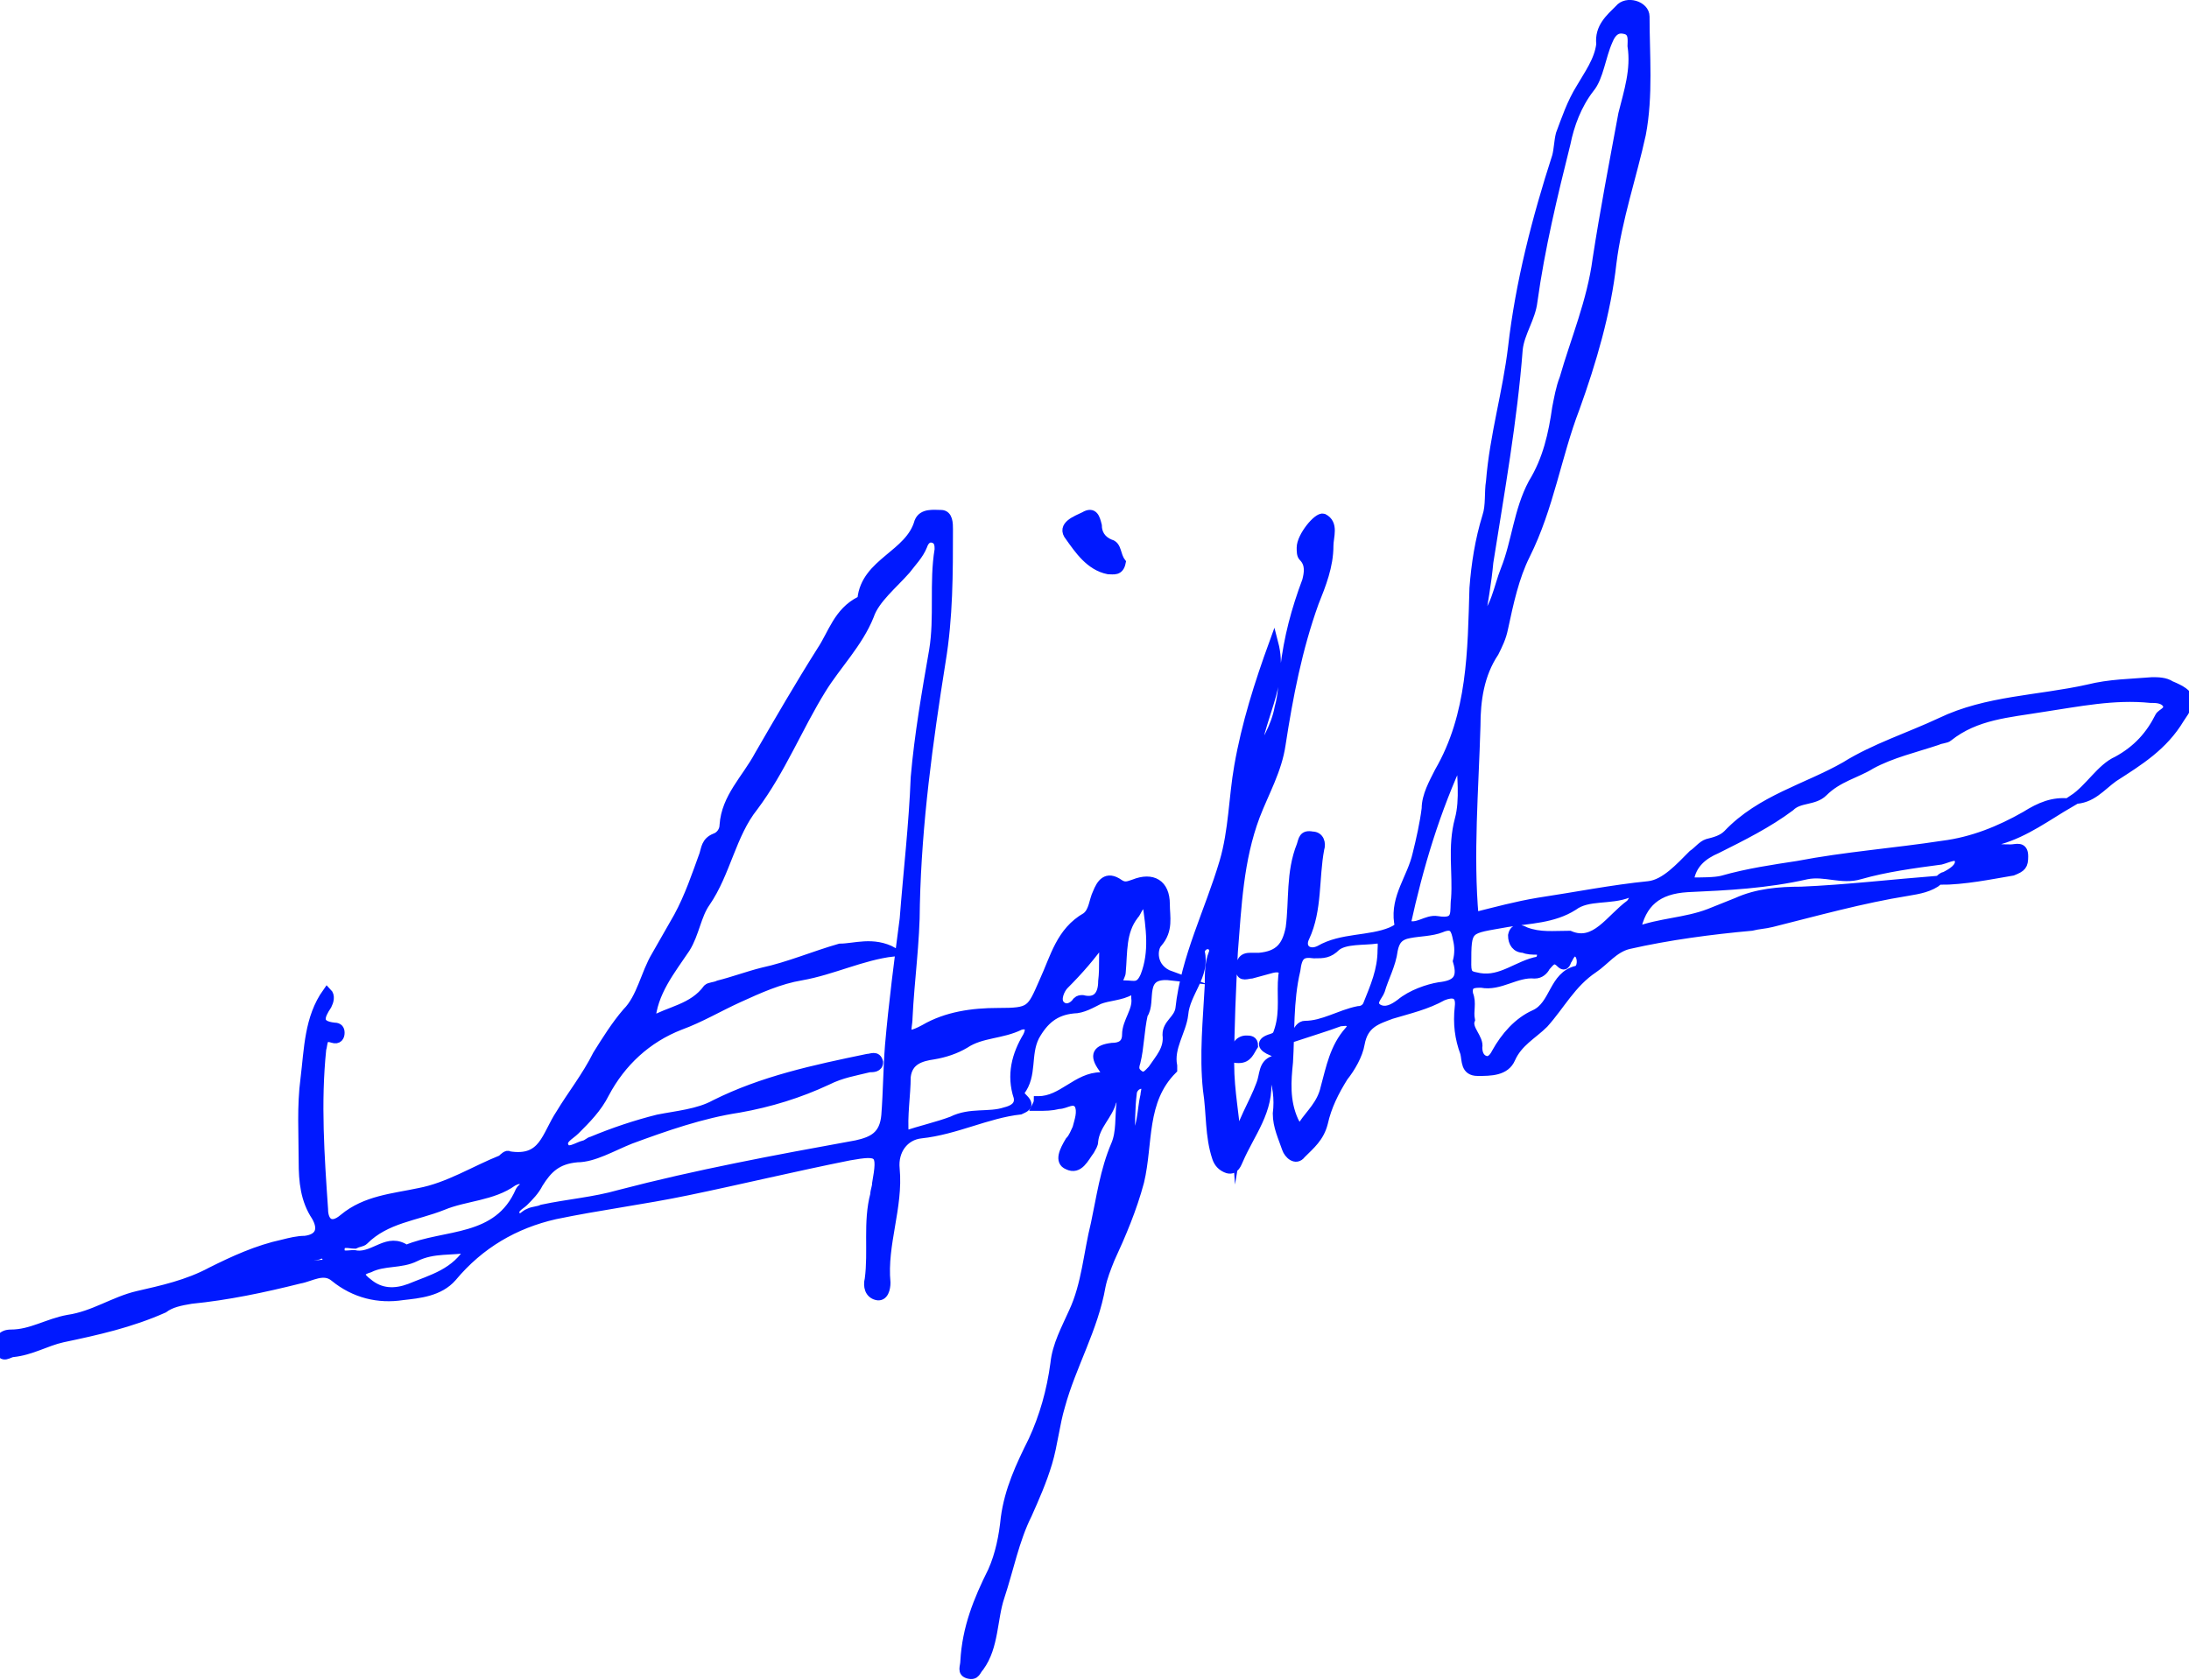<?xml version="1.0" encoding="utf-8"?>
<!-- Generator: Adobe Illustrator 27.6.1, SVG Export Plug-In . SVG Version: 6.00 Build 0)  -->
<svg version="1.1" id="Lager_1" xmlns="http://www.w3.org/2000/svg" xmlns:xlink="http://www.w3.org/1999/xlink" x="0px" y="0px"
	 viewBox="0 0 119.1 91.4" style="enable-background:new 0 0 119.1 91.4;" xml:space="preserve">
<style type="text/css">
	.st0{fill:#0019FF;stroke:#0019FF;stroke-width:0.5;stroke-miterlimit:10;}
</style>
<g id="bWJd7k.tif">
	<path class="st0" d="M105.5,47.9c-0.5,0.4-1.1,0.5-1.7,0.6c-2.5,0.4-5,1.1-7.4,1.7c-0.4,0.1-0.7,0.1-1.1,0.2
		c-2.2,0.2-4.5,0.5-6.7,1c-0.8,0.2-1.3,0.9-1.9,1.3c-1.2,0.8-1.8,2-2.7,3c-0.6,0.6-1.4,1-1.8,1.9c-0.3,0.7-1.1,0.7-1.8,0.7
		s-0.6-0.6-0.7-1c-0.3-0.8-0.4-1.6-0.3-2.5c0.1-0.8-0.4-0.8-0.9-0.6c-0.9,0.5-1.8,0.7-2.8,1c-0.8,0.3-1.5,0.5-1.7,1.6
		c-0.1,0.6-0.5,1.3-0.9,1.8c-0.5,0.8-0.9,1.6-1.1,2.5c-0.2,0.8-0.7,1.2-1.2,1.7c-0.3,0.4-0.7,0-0.8-0.3c-0.2-0.6-0.5-1.2-0.5-1.9
		c0.1-0.8,0-1.6-0.3-2.3c-0.3,0-0.3,0.2-0.3,0.4c0.2,1.7-0.9,3-1.5,4.4c-0.1,0.2-0.2,0.6-0.6,0.5c-0.3-0.1-0.5-0.3-0.6-0.6
		c-0.4-1.2-0.3-2.4-0.5-3.7c-0.2-1.9,0-3.8,0.1-5.7c0-0.6,0-1.2,0.2-1.7c0.1-0.2,0-0.5-0.3-0.5c-0.2,0-0.4,0.2-0.4,0.4
		c0.3,1.3-0.8,2.2-0.9,3.4c-0.1,0.9-0.8,1.8-0.6,2.8c0,0.1,0,0.2,0,0.2c-1.7,1.7-1.3,4-1.8,6.1c-0.4,1.5-1,2.9-1.6,4.2
		c-0.2,0.5-0.4,1-0.5,1.5c-0.4,2.3-1.6,4.3-2.2,6.5c-0.3,1-0.4,2.1-0.7,3.1c-0.3,1-0.7,1.9-1.1,2.8c-0.7,1.4-1,3-1.5,4.5
		c-0.4,1.2-0.3,2.7-1.1,3.8c-0.2,0.2-0.2,0.5-0.6,0.4c-0.4-0.1-0.2-0.4-0.2-0.7c0.1-1.8,0.7-3.3,1.5-4.9c0.4-0.9,0.6-1.9,0.7-2.9
		c0.2-1.5,0.8-2.8,1.5-4.2c0.6-1.3,1-2.7,1.2-4.2c0.1-1,0.6-1.9,1-2.8c0.7-1.5,0.8-3.2,1.2-4.8c0.3-1.4,0.5-2.9,1.1-4.3
		c0.3-0.7,0.2-1.5,0.3-2.3c0-0.1,0-0.3-0.1-0.3c-0.2-0.1-0.3,0.1-0.4,0.2c-0.2,0.8-0.9,1.3-1,2.2c0,0.2-0.1,0.3-0.2,0.5
		c-0.3,0.4-0.6,1.1-1.2,0.8c-0.5-0.2-0.2-0.8,0.1-1.3c0.2-0.2,0.3-0.5,0.4-0.7c0.1-0.4,0.3-0.9,0.1-1.3c-0.3-0.4-0.7,0-1.1,0
		c-0.4,0.1-0.7,0.1-1.2,0.1c0.1-0.2,0.1-0.3,0.1-0.3c1.3,0,2.1-1.3,3.4-1.3c0.4,0,0.3-0.2,0.1-0.5c-0.5-0.7-0.3-1,0.5-1.1
		c0.5,0,0.8-0.2,0.8-0.7c0-0.7,0.6-1.3,0.5-2c0-0.2,0-0.6-0.3-0.4c-0.5,0.3-1.2,0.3-1.7,0.5c-0.4,0.2-0.9,0.5-1.4,0.5
		c-1,0.1-1.6,0.6-2.1,1.5c-0.5,1-0.1,2.1-0.8,3c-0.1,0.1,0.1,0.3,0.2,0.4c0.4,0.4,0,0.5-0.2,0.6c-1.8,0.2-3.5,1.1-5.4,1.3
		c-0.9,0.1-1.5,0.9-1.4,1.9c0.2,2.1-0.7,4.1-0.5,6.2c0,0.3-0.1,0.8-0.5,0.7c-0.4-0.1-0.5-0.5-0.4-0.9c0.2-1.5-0.1-3.1,0.3-4.6
		c0-0.2,0.1-0.4,0.1-0.6c0.3-1.7,0.2-1.8-1.5-1.5c-3,0.6-5.9,1.3-8.8,1.9c-2.4,0.5-4.8,0.8-7.2,1.3c-2.2,0.5-4.1,1.6-5.6,3.4
		c-0.7,0.8-1.8,0.9-2.7,1c-1.3,0.2-2.6-0.1-3.7-1c-0.6-0.5-1.3,0-1.9,0.1c-2,0.5-3.9,0.9-5.9,1.1c-0.6,0.1-1.1,0.2-1.5,0.5
		c-1.8,0.8-3.6,1.2-5.5,1.6c-0.9,0.2-1.7,0.7-2.7,0.8c-0.2,0-0.6,0.4-0.7-0.2c-0.1-0.5,0.1-0.8,0.6-0.8c1.1,0,2-0.6,3.1-0.8
		c1.4-0.2,2.5-1,3.8-1.3c1.3-0.3,2.7-0.6,4-1.3c1.2-0.6,2.5-1.2,3.9-1.5c0.4-0.1,0.8-0.2,1.2-0.2c0.8-0.1,1-0.6,0.6-1.3
		c-0.6-0.9-0.7-1.9-0.7-3c0-1.5-0.1-3,0.1-4.5c0.2-1.6,0.2-3.3,1.2-4.7c0.2,0.2,0.1,0.5,0,0.7c-0.4,0.6-0.6,1.1,0.4,1.2
		c0.2,0,0.3,0.1,0.3,0.3c0,0.2-0.1,0.4-0.4,0.3c-0.6-0.2-0.5,0.3-0.6,0.6c-0.3,2.9-0.1,5.8,0.1,8.7c0,0.7,0.4,1.1,1.1,0.5
		c1.2-1,2.7-1.1,4.1-1.4c1.6-0.3,3-1.2,4.5-1.8c0.1-0.1,0.3-0.3,0.4-0.2c1.9,0.3,2-1.1,2.8-2.3c0.6-1,1.4-2,2-3.2
		c0.5-0.8,1-1.6,1.6-2.3c0.8-0.8,1-2.1,1.6-3.1c0.4-0.7,0.8-1.4,1.2-2.1c0.6-1.1,1-2.3,1.4-3.4c0.1-0.3,0.1-0.7,0.6-0.9
		c0.3-0.1,0.5-0.4,0.5-0.7c0.1-1.5,1.2-2.5,1.9-3.8c1.1-1.9,2.2-3.8,3.4-5.7c0.6-0.9,0.9-2.1,2.1-2.7c0,0,0,0,0.1-0.1
		c0.2-2,2.6-2.4,3.1-4.2c0.2-0.5,0.8-0.4,1.2-0.4c0.4,0,0.4,0.5,0.4,0.8c0,2.4,0,4.8-0.4,7.2c-0.7,4.4-1.3,8.8-1.4,13.2
		c0,2.1-0.3,4.1-0.4,6.2c0,0.6-0.4,1.3,0.9,0.6c1.2-0.7,2.6-0.9,4-0.9c1.8,0,1.8-0.1,2.5-1.7c0.6-1.3,0.9-2.7,2.3-3.5
		c0.4-0.3,0.4-0.9,0.6-1.3c0.2-0.5,0.5-1,1.2-0.5c0.3,0.2,0.5,0.1,0.8,0c1-0.4,1.7,0,1.7,1.1c0,0.7,0.2,1.4-0.4,2.1
		c-0.3,0.3-0.4,1.4,0.7,1.8c-1.8-0.2-1,1.4-1.5,2.1C62,56.1,62,57,61.8,57.8c-0.1,0.3-0.1,0.5,0.2,0.7c0.3,0.2,0.5-0.1,0.7-0.3
		c0.4-0.6,0.9-1.1,0.8-1.9c0-0.6,0.6-0.8,0.7-1.4c0.3-2.8,1.6-5.3,2.4-8c0.5-1.7,0.5-3.5,0.8-5.2c0.4-2.3,1.1-4.5,1.9-6.7
		c0.6,2.3-0.9,4.2-1,6.4c0.5-0.9,1.1-1.8,1.3-2.9c0.2-0.7,0.2-1.4,0.3-2.1c0.2-1.7,0.6-3.2,1.2-4.8c0.1-0.4,0.2-0.9-0.2-1.3
		c-0.1-0.1-0.1-0.3-0.1-0.5c0-0.6,0.9-1.7,1.2-1.6c0.6,0.3,0.3,1,0.3,1.5c0,1.1-0.4,2.1-0.8,3.1c-0.9,2.5-1.4,5.1-1.8,7.7
		c-0.2,1.4-0.9,2.6-1.4,3.9c-0.9,2.4-1,4.9-1.2,7.4c-0.1,2-0.2,4.1-0.2,6.1c0,1.5,0.3,2.9,0.4,4.4c0.2-1.2,0.9-2.2,1.3-3.3
		c0.2-0.5,0.1-1.1,0.7-1.3c0.3-0.1,0.2-0.4-0.1-0.5c-0.5-0.2-0.7-0.5,0-0.7c0.3-0.1,0.3-0.2,0.4-0.5c0.3-1,0.1-1.9,0.2-2.9
		c0.1-0.4-0.2-0.5-0.6-0.4c-0.4,0.1-0.7,0.2-1.1,0.3c-0.2,0-0.6,0.2-0.6-0.2c0-0.3,0-0.7,0.5-0.7c0.2,0,0.3,0,0.5,0
		c1.1-0.1,1.5-0.6,1.7-1.6c0.2-1.5,0-3,0.6-4.5c0.1-0.3,0.1-0.6,0.6-0.5c0.4,0,0.5,0.4,0.4,0.7c-0.3,1.6-0.1,3.3-0.8,4.8
		c-0.3,0.6,0.2,1,0.8,0.7c1.2-0.7,2.7-0.5,3.9-1c0.2-0.1,0.5-0.2,0.4-0.5c-0.2-1.4,0.7-2.4,1-3.7c0.2-0.8,0.4-1.7,0.5-2.5
		c0-0.7,0.4-1.4,0.7-2c1.8-3.1,1.8-6.6,1.9-10c0.1-1.3,0.3-2.6,0.7-3.9c0.2-0.6,0.1-1.3,0.2-1.9c0.2-2.5,0.9-4.8,1.2-7.3
		c0.4-3.5,1.3-7,2.4-10.4c0.1-0.4,0.1-0.8,0.2-1.2c0.3-0.8,0.6-1.7,1.1-2.5c0.4-0.7,1-1.5,1.1-2.4C87,1.5,87.6,1,88.1,0.5
		c0.4-0.5,1.4-0.2,1.4,0.4c0,2.1,0.2,4.3-0.2,6.4c-0.5,2.3-1.3,4.6-1.6,7c-0.3,2.7-1.1,5.4-2,7.9c-1,2.6-1.4,5.4-2.7,8
		c-0.6,1.2-0.9,2.6-1.2,4c-0.1,0.5-0.3,0.9-0.5,1.3c-0.8,1.2-1,2.6-1,4c-0.1,3.5-0.4,7-0.1,10.4c1.2-0.3,2.3-0.6,3.5-0.8
		c2-0.3,4-0.7,6-0.9c0.9-0.1,1.7-1,2.4-1.7c0.3-0.2,0.5-0.5,0.8-0.6c0.4-0.1,0.8-0.2,1.1-0.5c1.8-1.9,4.3-2.5,6.4-3.7
		c1.6-1,3.5-1.6,5.2-2.4c2.5-1.2,5.3-1.2,8-1.8c1.2-0.3,2.3-0.3,3.5-0.4c0.3,0,0.7,0,1,0.2c1.2,0.5,1.2,0.8,0.5,1.8
		c-0.9,1.5-2.2,2.3-3.6,3.2c-0.7,0.5-1.2,1.2-2.2,1.2c0.9-0.6,1.5-1.7,2.4-2.1c1.1-0.6,1.8-1.4,2.3-2.4c0.1-0.2,0.6-0.3,0.4-0.7
		c-0.2-0.3-0.6-0.3-0.9-0.3c-2-0.2-3.9,0.2-5.9,0.5c-1.8,0.3-3.6,0.4-5.1,1.6c-0.1,0.1-0.4,0.1-0.6,0.2c-1.2,0.4-2.5,0.7-3.6,1.3
		c-0.8,0.5-1.8,0.7-2.6,1.5c-0.5,0.5-1.3,0.3-1.8,0.8c-1.2,0.9-2.6,1.6-4,2.3c-0.7,0.3-1.4,0.8-1.5,1.8c0.7,0,1.4,0,1.8-0.1
		c1.4-0.4,2.8-0.6,4.1-0.8c2.6-0.5,5.3-0.7,7.9-1.1c1.6-0.2,3.1-0.8,4.5-1.6c0.8-0.5,1.5-0.8,2.4-0.7c-1.2,0.7-2.4,1.6-3.8,2
		c-0.6,0.2-1.2,0.3-1.8,0.5c0.8-0.1,1.6,0,2.4,0c0.3,0,0.7-0.2,0.7,0.4c0,0.5-0.1,0.6-0.6,0.8C108.3,47.6,106.9,47.9,105.5,47.9
		c0.1-0.1,0.2-0.2,0.3-0.2c0.4-0.2,0.9-0.5,0.8-0.9c-0.1-0.4-0.6-0.1-1,0c-1.5,0.2-3,0.4-4.4,0.8c-1,0.3-1.9-0.2-2.9,0
		c-2.2,0.5-4.3,0.6-6.5,0.7c-1.6,0.1-2.5,0.8-2.8,2.4c1.3-0.5,2.7-0.5,4-1c0.5-0.2,1-0.4,1.5-0.6c1.1-0.5,2.3-0.6,3.5-0.6
		C100.4,48.4,103,48.1,105.5,47.9L105.5,47.9z M48.6,51.8c-1.7,0.2-3.3,1-5,1.3c-1.2,0.2-2.3,0.7-3.4,1.2c-1.1,0.5-2.1,1.1-3.2,1.5
		c-1.8,0.7-3.2,2-4.1,3.7c-0.4,0.8-1,1.4-1.6,2c-0.3,0.3-0.8,0.5-0.6,0.9c0.2,0.4,0.7,0,1.1-0.1c0.1,0,0.3-0.2,0.4-0.2
		c1.2-0.5,2.4-0.9,3.6-1.2c1-0.2,2.2-0.3,3.1-0.8c2.6-1.3,5.4-1.9,8.3-2.5c0.2,0,0.5-0.2,0.6,0.2c0,0.3-0.3,0.3-0.5,0.3
		c-0.8,0.2-1.5,0.3-2.3,0.7c-1.5,0.7-3.1,1.2-4.8,1.5c-2,0.3-4,1-5.9,1.7c-1,0.4-2,1-2.9,1c-1.1,0.1-1.6,0.6-2.1,1.4
		c-0.2,0.4-0.5,0.7-0.8,1c-0.2,0.2-0.7,0.4-0.4,0.8c0.2,0.3,0.4-0.1,0.7-0.2c0.2-0.1,0.5-0.1,0.7-0.2c1.4-0.3,2.8-0.4,4.2-0.8
		c4.2-1.1,8.5-1.9,12.9-2.7c0.9-0.2,1.5-0.5,1.6-1.6c0.1-1.3,0.1-2.5,0.2-3.8c0.2-2.3,0.5-4.6,0.8-6.9c0.2-2.6,0.5-5.1,0.6-7.7
		c0.2-2.3,0.6-4.6,1-6.9c0.3-1.8,0-3.7,0.3-5.5c0-0.2,0-0.5-0.3-0.6c-0.3-0.1-0.5,0.1-0.6,0.4c-0.2,0.5-0.6,0.9-0.9,1.3
		c-0.7,0.8-1.7,1.6-2,2.5c-0.6,1.5-1.8,2.7-2.6,4c-1.3,2.1-2.2,4.4-3.7,6.4c-1.2,1.5-1.5,3.6-2.6,5.2c-0.5,0.7-0.6,1.7-1.1,2.5
		c-0.8,1.2-1.8,2.4-1.9,4c1-0.6,2.3-0.7,3.1-1.8c0.1-0.1,0.4-0.1,0.6-0.2c0.8-0.2,1.6-0.5,2.4-0.7c1.4-0.3,2.8-0.9,4.2-1.3
		C46.5,51.6,47.5,51.2,48.6,51.8L48.6,51.8z M80.5,34c0.9-0.9,1-2,1.4-3c0.6-1.5,0.7-3.2,1.5-4.7c0.8-1.3,1.1-2.7,1.3-4.1
		c0.1-0.5,0.2-1.1,0.4-1.6c0.6-2.1,1.5-4.2,1.8-6.5c0.4-2.6,0.9-5.2,1.4-7.9C88.6,5,89,3.8,88.8,2.5c0-0.3,0.1-0.8-0.4-0.9
		c-0.4-0.1-0.7,0.1-0.9,0.6c-0.4,0.9-0.5,2-1,2.6c-0.7,0.9-1.1,2-1.3,3c-0.7,2.8-1.4,5.7-1.8,8.6c-0.1,0.9-0.7,1.7-0.8,2.6
		c-0.3,3.9-1,7.8-1.6,11.6C80.9,31.7,80.7,32.8,80.5,34L80.5,34z M70.5,56.4c0.1-0.4,0.3-0.6,0.5-0.6c1,0,1.9-0.6,2.9-0.8
		c0.2,0,0.4-0.1,0.5-0.3c0.4-1,0.8-1.9,0.8-3c0-0.2,0.1-0.7-0.3-0.6c-0.7,0.1-1.7,0-2.2,0.4c-0.4,0.4-0.7,0.4-1.2,0.4
		c-0.7-0.1-0.9,0.1-1,0.9c-0.4,1.7-0.3,3.4-0.4,5c-0.1,1-0.2,2.1,0.3,3.2c0.1,0.2,0.3,0.6,0.5,0.2c0.4-0.6,1-1.1,1.2-2
		c0.3-1.1,0.5-2.2,1.3-3.1c0.1-0.1,0.2-0.3,0.1-0.4c-0.2-0.2-0.4-0.1-0.6-0.1C72.1,55.9,71.4,56.1,70.5,56.4L70.5,56.4z M49.2,61.8
		c0.9-0.3,1.8-0.5,2.6-0.8c1-0.5,2-0.2,2.9-0.5c0.4-0.1,0.8-0.3,0.7-0.8c-0.4-1.2-0.1-2.3,0.5-3.3c0.3-0.6-0.1-0.7-0.4-0.6
		c-1,0.5-2.1,0.4-3,1c-0.5,0.3-1.1,0.5-1.7,0.6c-0.7,0.1-1.4,0.3-1.5,1.2C49.3,59.6,49.1,60.7,49.2,61.8L49.2,61.8z M85.4,50.9
		c1.4,0.6,2.2-0.9,3.3-1.7c0.1-0.1,0.2-0.3,0.2-0.4c0-0.1-0.2-0.2-0.3-0.2c-1,0.4-2.2,0.1-3,0.7C84.5,50,83.2,50,82,50.2
		c-2.2,0.4-2.2,0.2-2.2,2.3c0,0.6,0.2,0.6,0.7,0.7c1.2,0.2,2.1-0.7,3.2-0.9c0.1,0,0.2-0.3,0.2-0.4c0-0.1-0.2-0.2-0.3-0.2
		c-0.2,0-0.5,0-0.7-0.1c-0.4,0-0.6-0.3-0.6-0.7c0.1-0.5,0.5-0.3,0.7-0.2C83.8,51,84.5,50.9,85.4,50.9L85.4,50.9z M80,55.5
		c-0.2,0.5,0.5,1,0.4,1.5c0,0.3,0.1,0.6,0.4,0.7c0.3,0.1,0.5-0.2,0.6-0.4c0.5-0.9,1.2-1.7,2.1-2.1c1.1-0.5,1-2.1,2.3-2.4
		c0.3-0.1,0.3-0.7,0.1-0.9c-0.3-0.3-0.5,0.1-0.6,0.3c-0.1,0.1-0.1,0.5-0.4,0.2c-0.4-0.4-0.6,0-0.8,0.2c-0.1,0.2-0.3,0.4-0.6,0.4
		c-1-0.1-1.9,0.7-2.9,0.5c-0.4,0-0.8,0-0.7,0.6C80.1,54.6,79.9,55,80,55.5L80,55.5z M76.5,50.3c0.6,0.3,1.1-0.3,1.7-0.2
		c1.2,0.2,0.9-0.5,1-1.2c0.1-1.4-0.2-2.8,0.2-4.3c0.3-1.1,0.1-2.4,0.1-3.5C78.1,44.1,77.2,47.1,76.5,50.3z M22.1,68
		c2.1-0.9,5-0.4,6.2-3.2c0.1-0.2,0.4-0.2,0.2-0.5c-0.2-0.2-0.4-0.1-0.6,0c-1.1,0.8-2.6,0.8-3.8,1.3c-1.5,0.6-3.1,0.7-4.3,1.9
		c-0.1,0.1-0.3,0.1-0.5,0.2c-0.3,0-0.8-0.2-0.8,0.3c0,0.5,0.6,0.2,0.9,0.3C20.4,68.4,21.1,67.3,22.1,68L22.1,68z M79.3,52.3
		c0.1-0.4,0.1-0.8,0-1.2c-0.1-0.5-0.2-0.9-0.9-0.6c-0.5,0.2-1.2,0.2-1.7,0.3c-0.6,0.1-0.8,0.4-0.9,0.9c-0.1,0.8-0.5,1.5-0.7,2.2
		c-0.1,0.3-0.6,0.7-0.1,1c0.4,0.2,0.8,0,1.2-0.3c0.6-0.5,1.5-0.8,2.1-0.9C79.2,53.6,79.6,53.3,79.3,52.3z M25.6,67.9
		c-1,0.2-2,0-3,0.5c-0.8,0.4-1.7,0.2-2.5,0.6c-0.7,0.2-0.5,0.5-0.1,0.8c0.7,0.6,1.5,0.6,2.3,0.3C23.5,69.6,24.8,69.3,25.6,67.9
		L25.6,67.9z M62.4,49.1c-0.5,0.1-0.5,0.5-0.7,0.7c-0.7,0.9-0.6,2-0.7,3.1c0,0.3-0.5,0.7,0.2,0.7c0.5,0,0.8,0.2,1.1-0.5
		C62.8,51.8,62.6,50.5,62.4,49.1L62.4,49.1z M60.1,51c-0.7,1-1.4,1.8-2.2,2.6c-0.2,0.2-0.5,0.8-0.2,1.1c0.3,0.3,0.7,0.1,0.9-0.2
		c0.1-0.1,0.2-0.1,0.3-0.1c0.8,0.2,1.1-0.3,1.1-1C60.1,52.6,60,51.8,60.1,51z M61.5,62.4c0.7-1,0.6-2,0.8-2.8c0-0.2,0.2-0.6-0.2-0.6
		c-0.3,0-0.5,0.3-0.5,0.5C61.5,60.3,61.5,61.2,61.5,62.4z M14.2,69.7c1.2-0.1,2.2-0.9,3.5-0.9c0.1,0,0.2-0.2,0.1-0.3
		c-0.1-0.3-0.3-0.3-0.5-0.2C16.2,68.5,15.2,69.2,14.2,69.7z"/>
	<path class="st0" d="M61,30.6c-0.1,0.5-0.4,0.4-0.7,0.4c-1-0.2-1.6-1.1-2.1-1.8c-0.5-0.6,0.4-0.9,0.8-1.1c0.5-0.3,0.6,0.1,0.7,0.5
		c0,0.4,0.2,0.8,0.7,1C60.8,29.7,60.7,30.2,61,30.6L61,30.6z"/>
	<path class="st0" d="M68.2,56.9c-0.2,0.3-0.3,0.7-0.8,0.7c-0.2,0-0.4,0-0.3-0.3c0.1-0.3,0.3-0.7,0.7-0.7
		C68,56.6,68.2,56.6,68.2,56.9L68.2,56.9z"/>
</g>
</svg>
